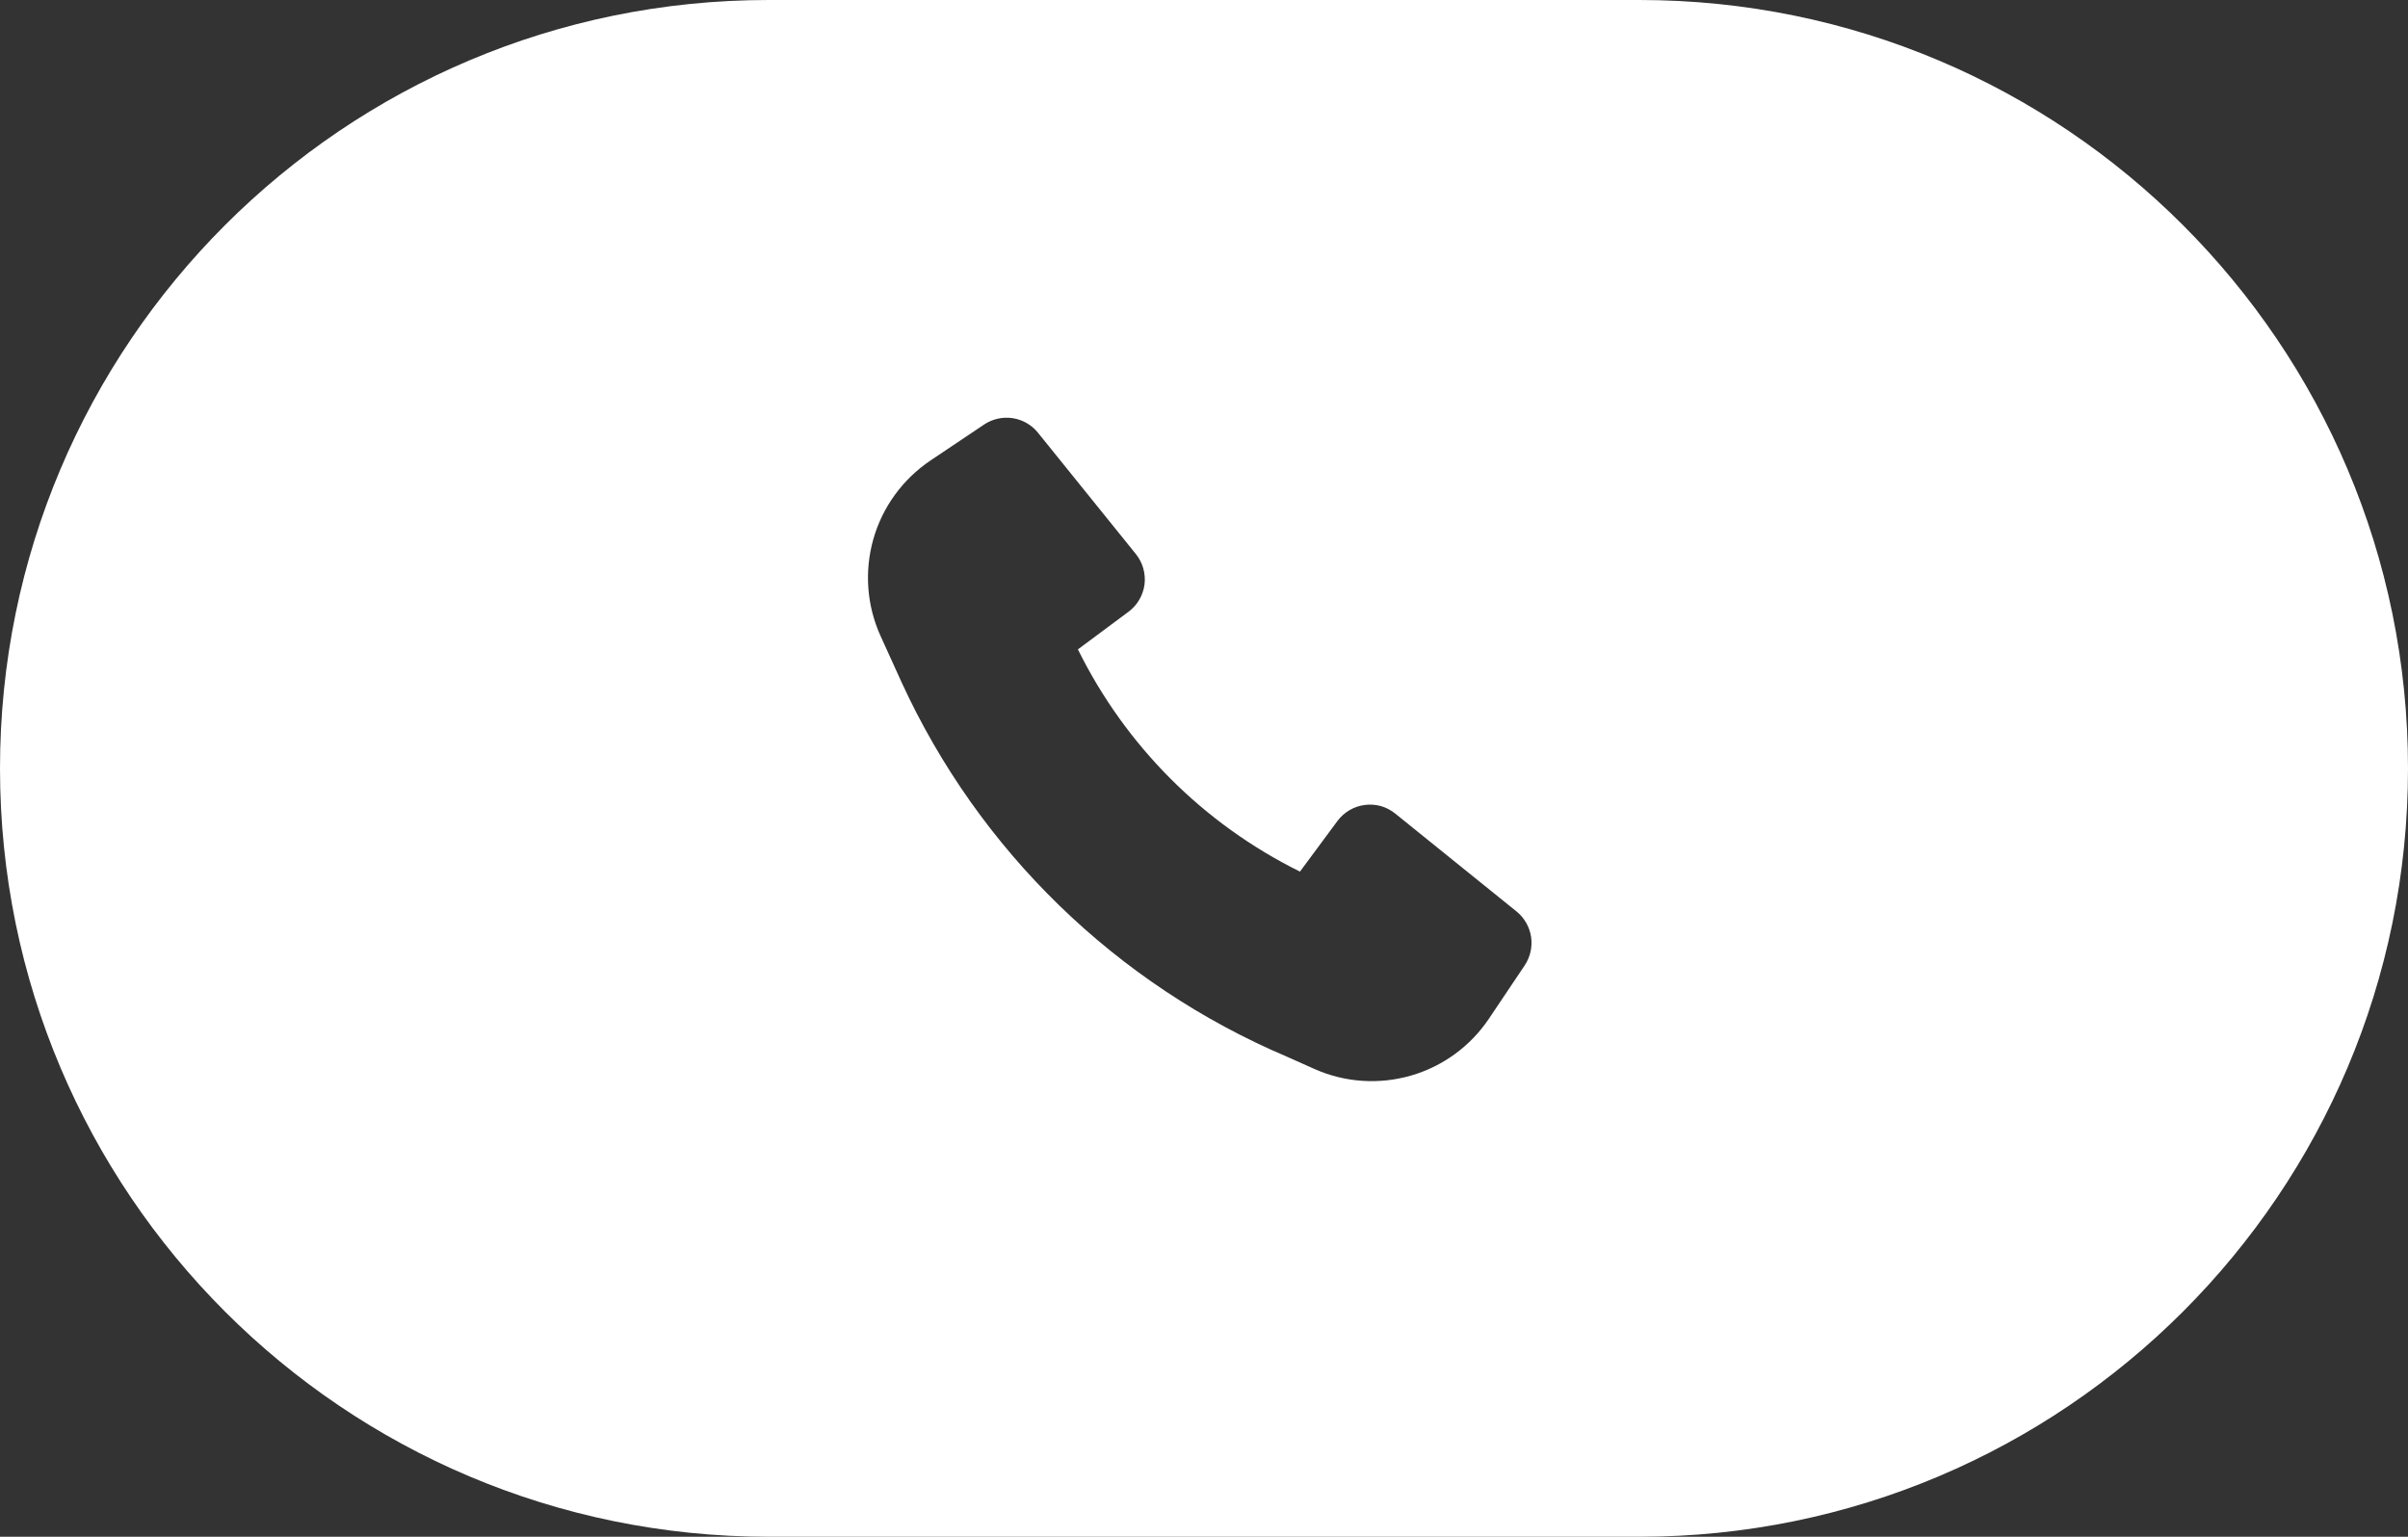 <svg width="47" height="30" viewBox="0 0 47 30" fill="none" xmlns="http://www.w3.org/2000/svg">
<rect x="0" y="0" width="47" height="30" fill="#333333" stroke="none"/>
<path d="M32 0C40.284 0 47 6.716 47 15C47 23.284 40.284 30 32 30H15C6.716 30 0 23.284 0 15C0 6.716 6.716 0 15 0H32ZM19.766 8.163C19.571 8.134 19.372 8.178 19.209 8.287L18.161 8.99C17.62 9.354 17.224 9.898 17.046 10.525C16.868 11.153 16.918 11.824 17.188 12.418L17.596 13.316C19.106 16.607 21.789 19.214 25.12 20.629L25.655 20.868C26.247 21.132 26.914 21.177 27.537 20.998C28.16 20.819 28.699 20.425 29.061 19.887L29.76 18.845C29.869 18.681 29.913 18.483 29.884 18.288C29.854 18.094 29.753 17.917 29.601 17.794L27.231 15.881C27.149 15.815 27.054 15.765 26.952 15.736C26.85 15.708 26.744 15.7 26.639 15.714C26.534 15.727 26.432 15.762 26.341 15.815C26.249 15.869 26.17 15.94 26.106 16.025L25.373 17.015C23.491 16.085 21.968 14.56 21.039 12.677L22.026 11.943C22.111 11.88 22.183 11.8 22.236 11.709C22.29 11.617 22.325 11.516 22.339 11.411C22.352 11.306 22.344 11.199 22.315 11.097C22.287 10.995 22.237 10.9 22.171 10.817L20.259 8.447C20.136 8.294 19.96 8.193 19.766 8.163Z" fill="white"/>
</svg>
